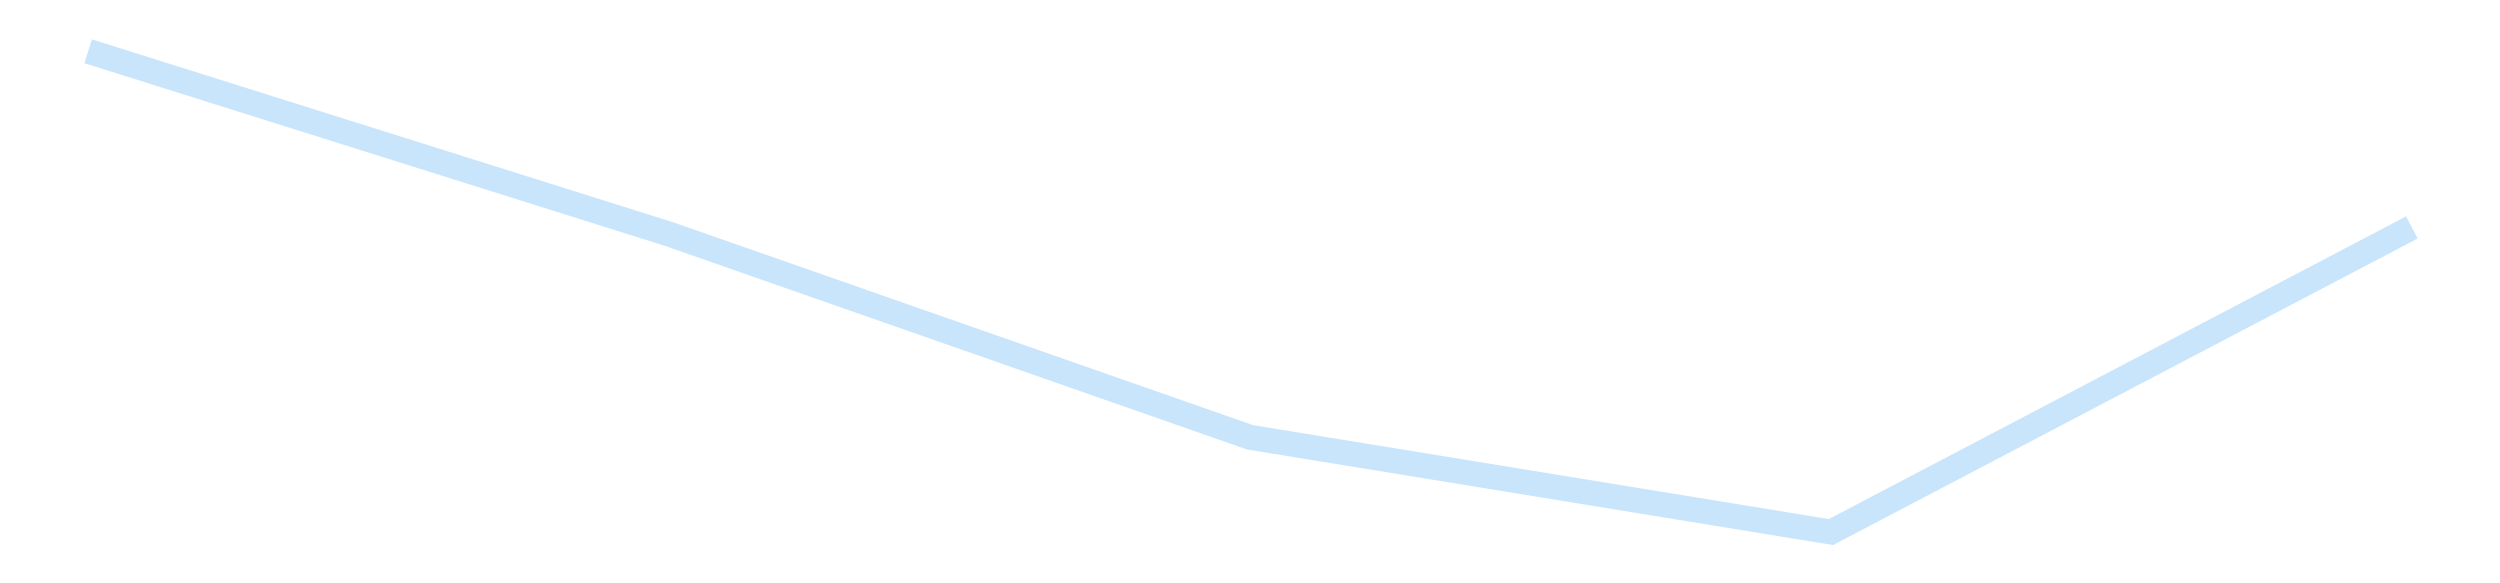 <?xml version='1.0' encoding='utf-8'?>
<svg xmlns="http://www.w3.org/2000/svg" xmlns:xlink="http://www.w3.org/1999/xlink" id="chart-7db409d3-e334-4d67-86f3-10f733608543" class="pygal-chart pygal-sparkline" viewBox="0 0 300 70" width="300" height="70"><!--Generated with pygal 3.0.4 (lxml) ©Kozea 2012-2016 on 2025-11-03--><!--http://pygal.org--><!--http://github.com/Kozea/pygal--><defs><style type="text/css">#chart-7db409d3-e334-4d67-86f3-10f733608543{-webkit-user-select:none;-webkit-font-smoothing:antialiased;font-family:Consolas,"Liberation Mono",Menlo,Courier,monospace}#chart-7db409d3-e334-4d67-86f3-10f733608543 .title{font-family:Consolas,"Liberation Mono",Menlo,Courier,monospace;font-size:16px}#chart-7db409d3-e334-4d67-86f3-10f733608543 .legends .legend text{font-family:Consolas,"Liberation Mono",Menlo,Courier,monospace;font-size:14px}#chart-7db409d3-e334-4d67-86f3-10f733608543 .axis text{font-family:Consolas,"Liberation Mono",Menlo,Courier,monospace;font-size:10px}#chart-7db409d3-e334-4d67-86f3-10f733608543 .axis text.major{font-family:Consolas,"Liberation Mono",Menlo,Courier,monospace;font-size:10px}#chart-7db409d3-e334-4d67-86f3-10f733608543 .text-overlay text.value{font-family:Consolas,"Liberation Mono",Menlo,Courier,monospace;font-size:16px}#chart-7db409d3-e334-4d67-86f3-10f733608543 .text-overlay text.label{font-family:Consolas,"Liberation Mono",Menlo,Courier,monospace;font-size:10px}#chart-7db409d3-e334-4d67-86f3-10f733608543 .tooltip{font-family:Consolas,"Liberation Mono",Menlo,Courier,monospace;font-size:14px}#chart-7db409d3-e334-4d67-86f3-10f733608543 text.no_data{font-family:Consolas,"Liberation Mono",Menlo,Courier,monospace;font-size:64px}
#chart-7db409d3-e334-4d67-86f3-10f733608543{background-color:transparent}#chart-7db409d3-e334-4d67-86f3-10f733608543 path,#chart-7db409d3-e334-4d67-86f3-10f733608543 line,#chart-7db409d3-e334-4d67-86f3-10f733608543 rect,#chart-7db409d3-e334-4d67-86f3-10f733608543 circle{-webkit-transition:150ms;-moz-transition:150ms;transition:150ms}#chart-7db409d3-e334-4d67-86f3-10f733608543 .graph &gt; .background{fill:transparent}#chart-7db409d3-e334-4d67-86f3-10f733608543 .plot &gt; .background{fill:transparent}#chart-7db409d3-e334-4d67-86f3-10f733608543 .graph{fill:rgba(0,0,0,.87)}#chart-7db409d3-e334-4d67-86f3-10f733608543 text.no_data{fill:rgba(0,0,0,1)}#chart-7db409d3-e334-4d67-86f3-10f733608543 .title{fill:rgba(0,0,0,1)}#chart-7db409d3-e334-4d67-86f3-10f733608543 .legends .legend text{fill:rgba(0,0,0,.87)}#chart-7db409d3-e334-4d67-86f3-10f733608543 .legends .legend:hover text{fill:rgba(0,0,0,1)}#chart-7db409d3-e334-4d67-86f3-10f733608543 .axis .line{stroke:rgba(0,0,0,1)}#chart-7db409d3-e334-4d67-86f3-10f733608543 .axis .guide.line{stroke:rgba(0,0,0,.54)}#chart-7db409d3-e334-4d67-86f3-10f733608543 .axis .major.line{stroke:rgba(0,0,0,.87)}#chart-7db409d3-e334-4d67-86f3-10f733608543 .axis text.major{fill:rgba(0,0,0,1)}#chart-7db409d3-e334-4d67-86f3-10f733608543 .axis.y .guides:hover .guide.line,#chart-7db409d3-e334-4d67-86f3-10f733608543 .line-graph .axis.x .guides:hover .guide.line,#chart-7db409d3-e334-4d67-86f3-10f733608543 .stackedline-graph .axis.x .guides:hover .guide.line,#chart-7db409d3-e334-4d67-86f3-10f733608543 .xy-graph .axis.x .guides:hover .guide.line{stroke:rgba(0,0,0,1)}#chart-7db409d3-e334-4d67-86f3-10f733608543 .axis .guides:hover text{fill:rgba(0,0,0,1)}#chart-7db409d3-e334-4d67-86f3-10f733608543 .reactive{fill-opacity:.7;stroke-opacity:.8;stroke-width:3}#chart-7db409d3-e334-4d67-86f3-10f733608543 .ci{stroke:rgba(0,0,0,.87)}#chart-7db409d3-e334-4d67-86f3-10f733608543 .reactive.active,#chart-7db409d3-e334-4d67-86f3-10f733608543 .active .reactive{fill-opacity:.8;stroke-opacity:.9;stroke-width:4}#chart-7db409d3-e334-4d67-86f3-10f733608543 .ci .reactive.active{stroke-width:1.5}#chart-7db409d3-e334-4d67-86f3-10f733608543 .series text{fill:rgba(0,0,0,1)}#chart-7db409d3-e334-4d67-86f3-10f733608543 .tooltip rect{fill:transparent;stroke:rgba(0,0,0,1);-webkit-transition:opacity 150ms;-moz-transition:opacity 150ms;transition:opacity 150ms}#chart-7db409d3-e334-4d67-86f3-10f733608543 .tooltip .label{fill:rgba(0,0,0,.87)}#chart-7db409d3-e334-4d67-86f3-10f733608543 .tooltip .label{fill:rgba(0,0,0,.87)}#chart-7db409d3-e334-4d67-86f3-10f733608543 .tooltip .legend{font-size:.8em;fill:rgba(0,0,0,.54)}#chart-7db409d3-e334-4d67-86f3-10f733608543 .tooltip .x_label{font-size:.6em;fill:rgba(0,0,0,1)}#chart-7db409d3-e334-4d67-86f3-10f733608543 .tooltip .xlink{font-size:.5em;text-decoration:underline}#chart-7db409d3-e334-4d67-86f3-10f733608543 .tooltip .value{font-size:1.5em}#chart-7db409d3-e334-4d67-86f3-10f733608543 .bound{font-size:.5em}#chart-7db409d3-e334-4d67-86f3-10f733608543 .max-value{font-size:.75em;fill:rgba(0,0,0,.54)}#chart-7db409d3-e334-4d67-86f3-10f733608543 .map-element{fill:transparent;stroke:rgba(0,0,0,.54) !important}#chart-7db409d3-e334-4d67-86f3-10f733608543 .map-element .reactive{fill-opacity:inherit;stroke-opacity:inherit}#chart-7db409d3-e334-4d67-86f3-10f733608543 .color-0,#chart-7db409d3-e334-4d67-86f3-10f733608543 .color-0 a:visited{stroke:#bbdefb;fill:#bbdefb}#chart-7db409d3-e334-4d67-86f3-10f733608543 .text-overlay .color-0 text{fill:black}
#chart-7db409d3-e334-4d67-86f3-10f733608543 text.no_data{text-anchor:middle}#chart-7db409d3-e334-4d67-86f3-10f733608543 .guide.line{fill:none}#chart-7db409d3-e334-4d67-86f3-10f733608543 .centered{text-anchor:middle}#chart-7db409d3-e334-4d67-86f3-10f733608543 .title{text-anchor:middle}#chart-7db409d3-e334-4d67-86f3-10f733608543 .legends .legend text{fill-opacity:1}#chart-7db409d3-e334-4d67-86f3-10f733608543 .axis.x text{text-anchor:middle}#chart-7db409d3-e334-4d67-86f3-10f733608543 .axis.x:not(.web) text[transform]{text-anchor:start}#chart-7db409d3-e334-4d67-86f3-10f733608543 .axis.x:not(.web) text[transform].backwards{text-anchor:end}#chart-7db409d3-e334-4d67-86f3-10f733608543 .axis.y text{text-anchor:end}#chart-7db409d3-e334-4d67-86f3-10f733608543 .axis.y text[transform].backwards{text-anchor:start}#chart-7db409d3-e334-4d67-86f3-10f733608543 .axis.y2 text{text-anchor:start}#chart-7db409d3-e334-4d67-86f3-10f733608543 .axis.y2 text[transform].backwards{text-anchor:end}#chart-7db409d3-e334-4d67-86f3-10f733608543 .axis .guide.line{stroke-dasharray:4,4;stroke:black}#chart-7db409d3-e334-4d67-86f3-10f733608543 .axis .major.guide.line{stroke-dasharray:6,6;stroke:black}#chart-7db409d3-e334-4d67-86f3-10f733608543 .horizontal .axis.y .guide.line,#chart-7db409d3-e334-4d67-86f3-10f733608543 .horizontal .axis.y2 .guide.line,#chart-7db409d3-e334-4d67-86f3-10f733608543 .vertical .axis.x .guide.line{opacity:0}#chart-7db409d3-e334-4d67-86f3-10f733608543 .horizontal .axis.always_show .guide.line,#chart-7db409d3-e334-4d67-86f3-10f733608543 .vertical .axis.always_show .guide.line{opacity:1 !important}#chart-7db409d3-e334-4d67-86f3-10f733608543 .axis.y .guides:hover .guide.line,#chart-7db409d3-e334-4d67-86f3-10f733608543 .axis.y2 .guides:hover .guide.line,#chart-7db409d3-e334-4d67-86f3-10f733608543 .axis.x .guides:hover .guide.line{opacity:1}#chart-7db409d3-e334-4d67-86f3-10f733608543 .axis .guides:hover text{opacity:1}#chart-7db409d3-e334-4d67-86f3-10f733608543 .nofill{fill:none}#chart-7db409d3-e334-4d67-86f3-10f733608543 .subtle-fill{fill-opacity:.2}#chart-7db409d3-e334-4d67-86f3-10f733608543 .dot{stroke-width:1px;fill-opacity:1;stroke-opacity:1}#chart-7db409d3-e334-4d67-86f3-10f733608543 .dot.active{stroke-width:5px}#chart-7db409d3-e334-4d67-86f3-10f733608543 .dot.negative{fill:transparent}#chart-7db409d3-e334-4d67-86f3-10f733608543 text,#chart-7db409d3-e334-4d67-86f3-10f733608543 tspan{stroke:none !important}#chart-7db409d3-e334-4d67-86f3-10f733608543 .series text.active{opacity:1}#chart-7db409d3-e334-4d67-86f3-10f733608543 .tooltip rect{fill-opacity:.95;stroke-width:.5}#chart-7db409d3-e334-4d67-86f3-10f733608543 .tooltip text{fill-opacity:1}#chart-7db409d3-e334-4d67-86f3-10f733608543 .showable{visibility:hidden}#chart-7db409d3-e334-4d67-86f3-10f733608543 .showable.shown{visibility:visible}#chart-7db409d3-e334-4d67-86f3-10f733608543 .gauge-background{fill:rgba(229,229,229,1);stroke:none}#chart-7db409d3-e334-4d67-86f3-10f733608543 .bg-lines{stroke:transparent;stroke-width:2px}</style><script type="text/javascript">window.pygal = window.pygal || {};window.pygal.config = window.pygal.config || {};window.pygal.config['7db409d3-e334-4d67-86f3-10f733608543'] = {"allow_interruptions": false, "box_mode": "extremes", "classes": ["pygal-chart", "pygal-sparkline"], "css": ["file://style.css", "file://graph.css"], "defs": [], "disable_xml_declaration": false, "dots_size": 2.5, "dynamic_print_values": false, "explicit_size": true, "fill": false, "force_uri_protocol": "https", "formatter": null, "half_pie": false, "height": 70, "include_x_axis": false, "inner_radius": 0, "interpolate": null, "interpolation_parameters": {}, "interpolation_precision": 250, "inverse_y_axis": false, "js": [], "legend_at_bottom": false, "legend_at_bottom_columns": null, "legend_box_size": 12, "logarithmic": false, "margin": 5, "margin_bottom": null, "margin_left": null, "margin_right": null, "margin_top": null, "max_scale": 2, "min_scale": 1, "missing_value_fill_truncation": "x", "no_data_text": "", "no_prefix": false, "order_min": null, "pretty_print": false, "print_labels": false, "print_values": false, "print_values_position": "center", "print_zeroes": true, "range": null, "rounded_bars": null, "secondary_range": null, "show_dots": false, "show_legend": false, "show_minor_x_labels": true, "show_minor_y_labels": true, "show_only_major_dots": false, "show_x_guides": false, "show_x_labels": false, "show_y_guides": true, "show_y_labels": false, "spacing": 0, "stack_from_top": false, "strict": false, "stroke": true, "stroke_style": null, "style": {"background": "transparent", "ci_colors": [], "colors": ["#bbdefb"], "dot_opacity": "1", "font_family": "Consolas, \"Liberation Mono\", Menlo, Courier, monospace", "foreground": "rgba(0, 0, 0, .87)", "foreground_strong": "rgba(0, 0, 0, 1)", "foreground_subtle": "rgba(0, 0, 0, .54)", "guide_stroke_color": "black", "guide_stroke_dasharray": "4,4", "label_font_family": "Consolas, \"Liberation Mono\", Menlo, Courier, monospace", "label_font_size": 10, "legend_font_family": "Consolas, \"Liberation Mono\", Menlo, Courier, monospace", "legend_font_size": 14, "major_guide_stroke_color": "black", "major_guide_stroke_dasharray": "6,6", "major_label_font_family": "Consolas, \"Liberation Mono\", Menlo, Courier, monospace", "major_label_font_size": 10, "no_data_font_family": "Consolas, \"Liberation Mono\", Menlo, Courier, monospace", "no_data_font_size": 64, "opacity": ".7", "opacity_hover": ".8", "plot_background": "transparent", "stroke_opacity": ".8", "stroke_opacity_hover": ".9", "stroke_width": 3, "stroke_width_hover": "4", "title_font_family": "Consolas, \"Liberation Mono\", Menlo, Courier, monospace", "title_font_size": 16, "tooltip_font_family": "Consolas, \"Liberation Mono\", Menlo, Courier, monospace", "tooltip_font_size": 14, "transition": "150ms", "value_background": "rgba(229, 229, 229, 1)", "value_colors": [], "value_font_family": "Consolas, \"Liberation Mono\", Menlo, Courier, monospace", "value_font_size": 16, "value_label_font_family": "Consolas, \"Liberation Mono\", Menlo, Courier, monospace", "value_label_font_size": 10}, "title": null, "tooltip_border_radius": 0, "tooltip_fancy_mode": true, "truncate_label": null, "truncate_legend": null, "width": 300, "x_label_rotation": 0, "x_labels": null, "x_labels_major": null, "x_labels_major_count": null, "x_labels_major_every": null, "x_title": null, "xrange": null, "y_label_rotation": 0, "y_labels": null, "y_labels_major": null, "y_labels_major_count": null, "y_labels_major_every": null, "y_title": null, "zero": 0, "legends": [""]}</script></defs><title>Pygal</title><g class="graph line-graph vertical"><rect x="0" y="0" width="300" height="70" class="background"/><g transform="translate(5, 5)" class="plot"><rect x="0" y="0" width="290" height="60" class="background"/><g class="series serie-0 color-0"><path d="M5.577 1.154 L75.288 23.091 145 47.475 214.712 58.846 284.423 22.294" class="line reactive nofill"/></g></g><g class="titles"/><g transform="translate(5, 5)" class="plot overlay"><g class="series serie-0 color-0"/></g><g transform="translate(5, 5)" class="plot text-overlay"><g class="series serie-0 color-0"/></g><g transform="translate(5, 5)" class="plot tooltip-overlay"><g transform="translate(0 0)" style="opacity: 0" class="tooltip"><rect rx="0" ry="0" width="0" height="0" class="tooltip-box"/><g class="text"/></g></g></g></svg>